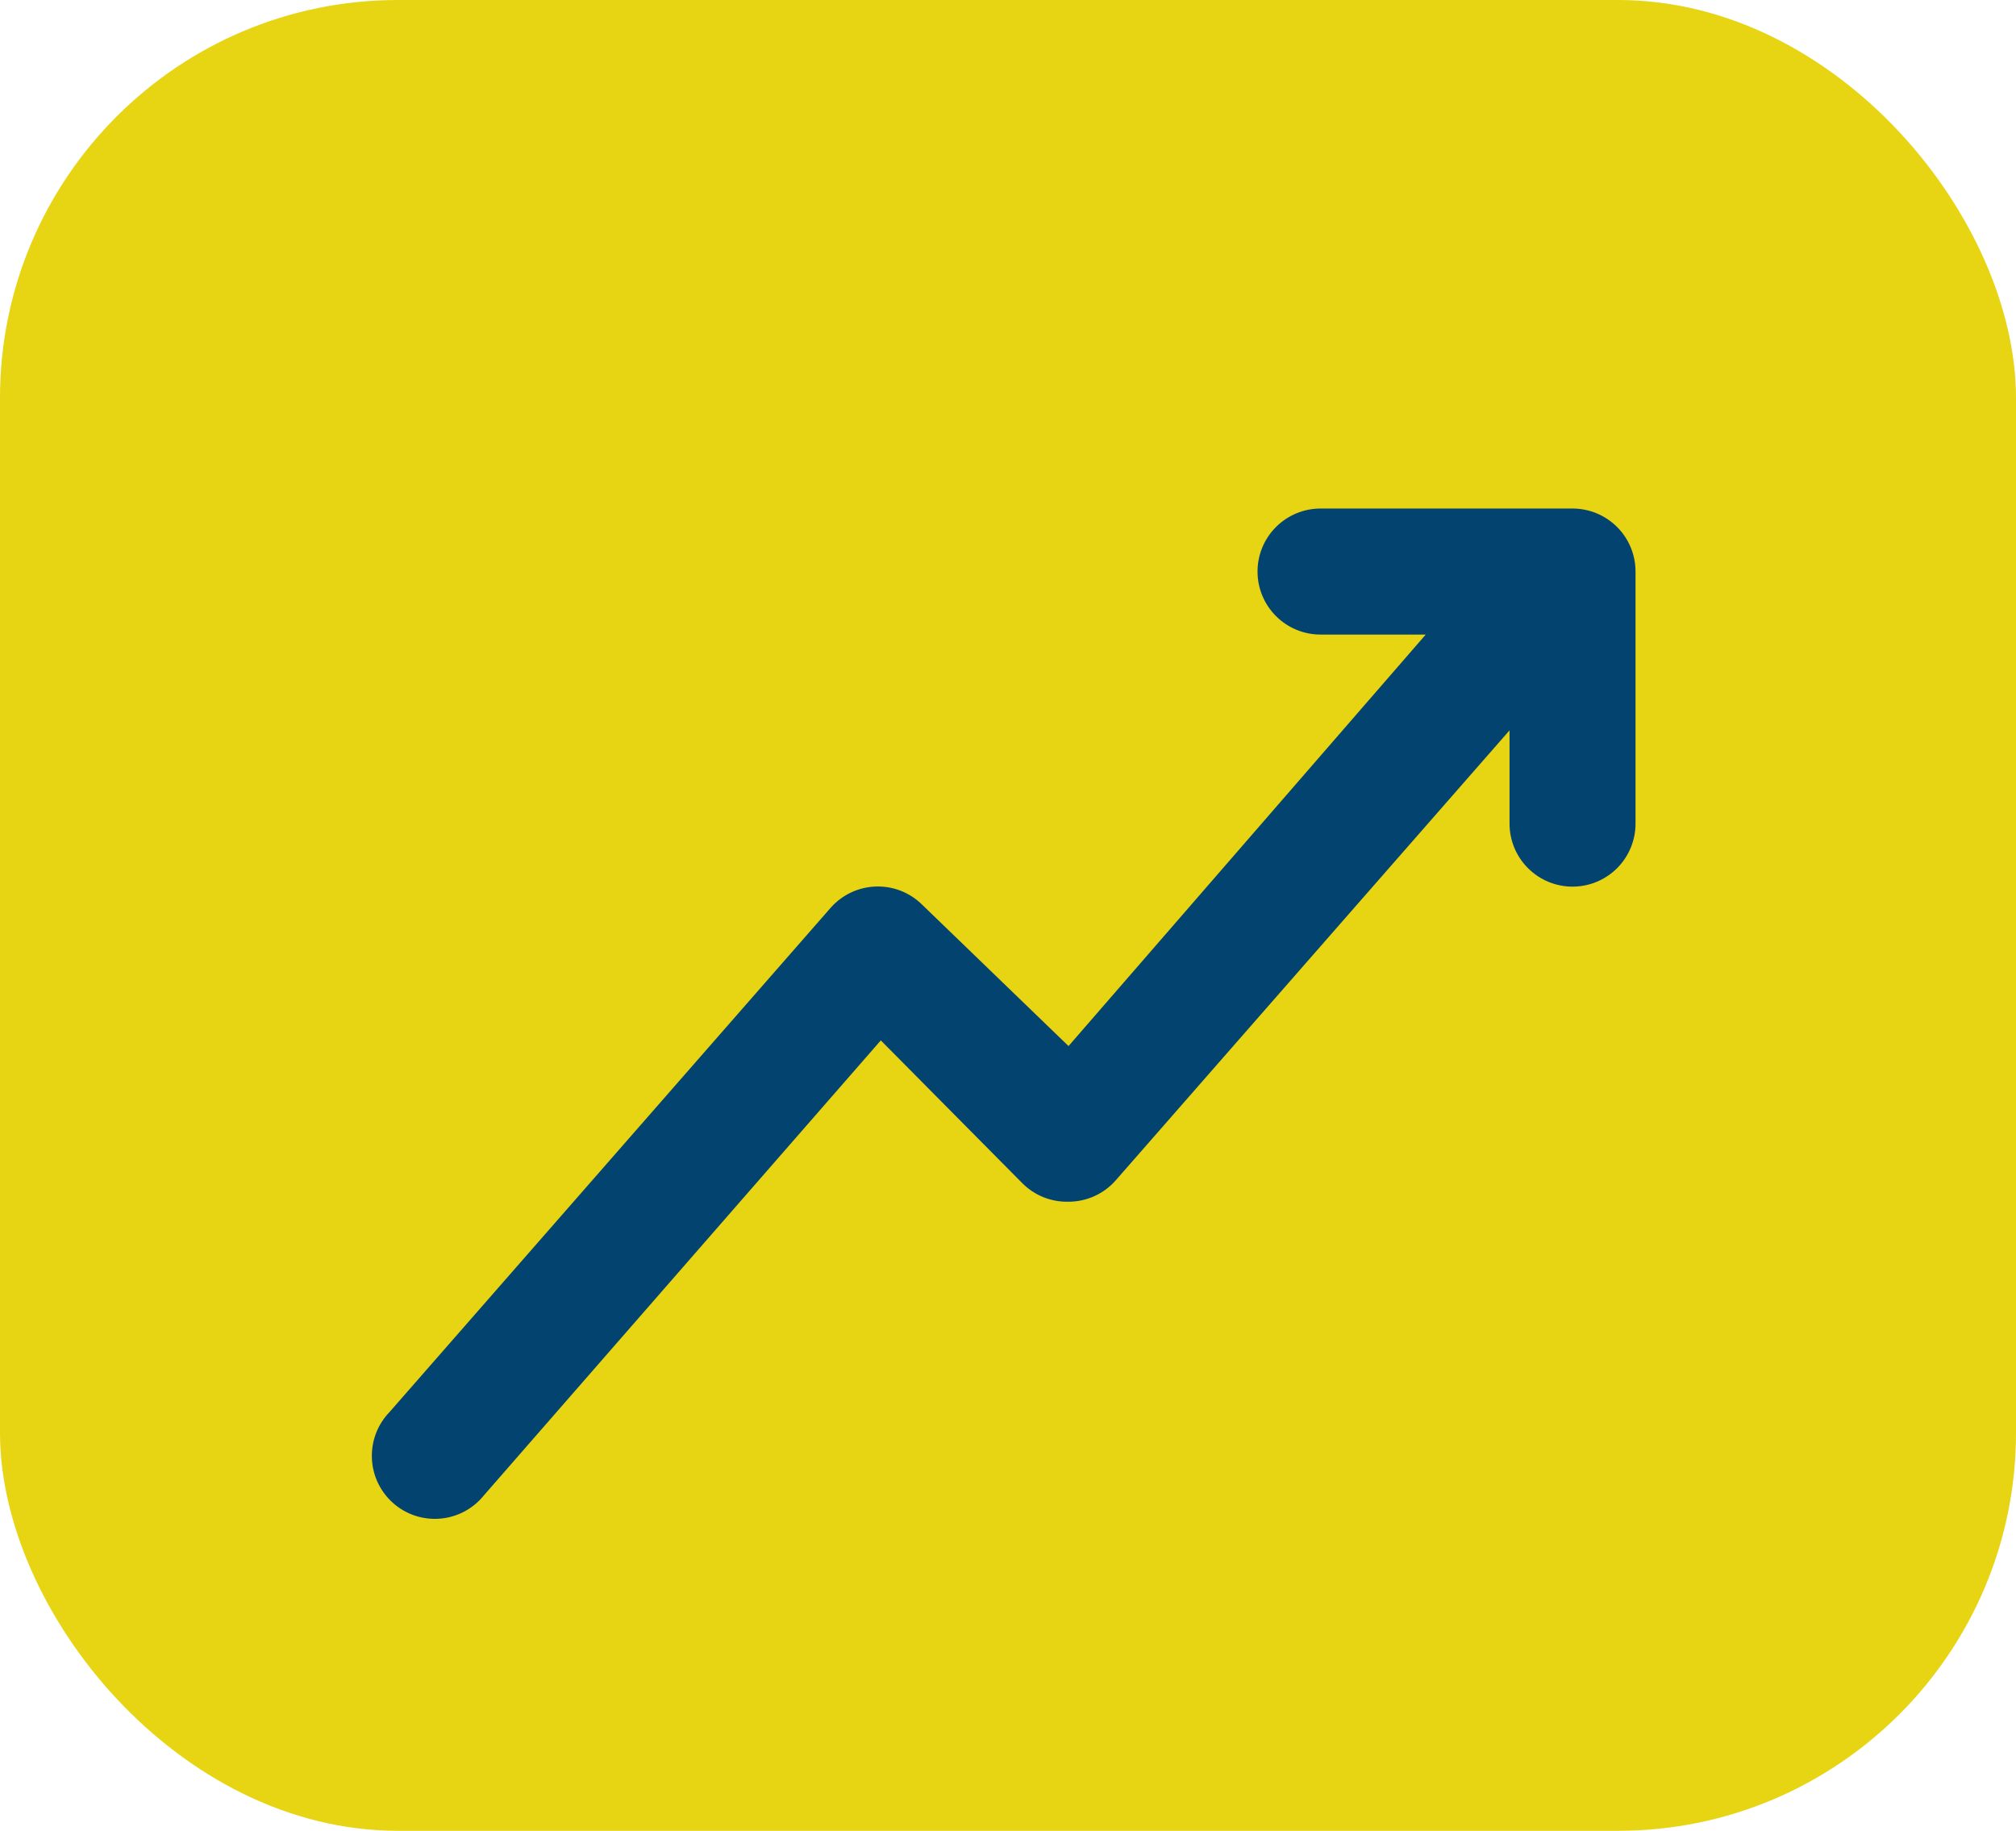 <svg width="76" height="69" viewBox="0 0 76 69" fill="none" xmlns="http://www.w3.org/2000/svg">
<rect x="-6.10352e-05" width="76" height="69" rx="15" fill="#E7D412"/>
<path d="M61.657 21.541V31.041C61.657 31.671 61.407 32.275 60.962 32.72C60.516 33.166 59.912 33.416 59.282 33.416C58.652 33.416 58.048 33.166 57.603 32.72C57.157 32.275 56.907 31.671 56.907 31.041V27.526L42.063 44.483C41.841 44.737 41.567 44.94 41.26 45.079C40.953 45.218 40.62 45.291 40.282 45.291C39.956 45.299 39.632 45.24 39.329 45.118C39.027 44.995 38.753 44.812 38.525 44.578L33.205 39.211L18.242 56.358C18.041 56.608 17.792 56.815 17.509 56.965C17.226 57.116 16.915 57.208 16.596 57.235C16.276 57.262 15.954 57.225 15.65 57.125C15.345 57.024 15.064 56.864 14.824 56.652C14.583 56.44 14.388 56.181 14.249 55.892C14.111 55.603 14.033 55.289 14.02 54.968C14.006 54.648 14.058 54.328 14.171 54.028C14.285 53.728 14.458 53.455 14.68 53.224L31.305 34.224C31.519 33.978 31.781 33.78 32.075 33.64C32.368 33.501 32.688 33.423 33.013 33.412C33.338 33.401 33.662 33.456 33.965 33.575C34.267 33.695 34.542 33.875 34.772 34.105L40.282 39.425L53.748 23.916H49.782C49.152 23.916 48.548 23.666 48.103 23.22C47.657 22.775 47.407 22.171 47.407 21.541C47.407 20.911 47.657 20.307 48.103 19.862C48.548 19.416 49.152 19.166 49.782 19.166H59.282C59.912 19.166 60.516 19.416 60.962 19.862C61.407 20.307 61.657 20.911 61.657 21.541Z" fill="#02446F"/>
</svg>
